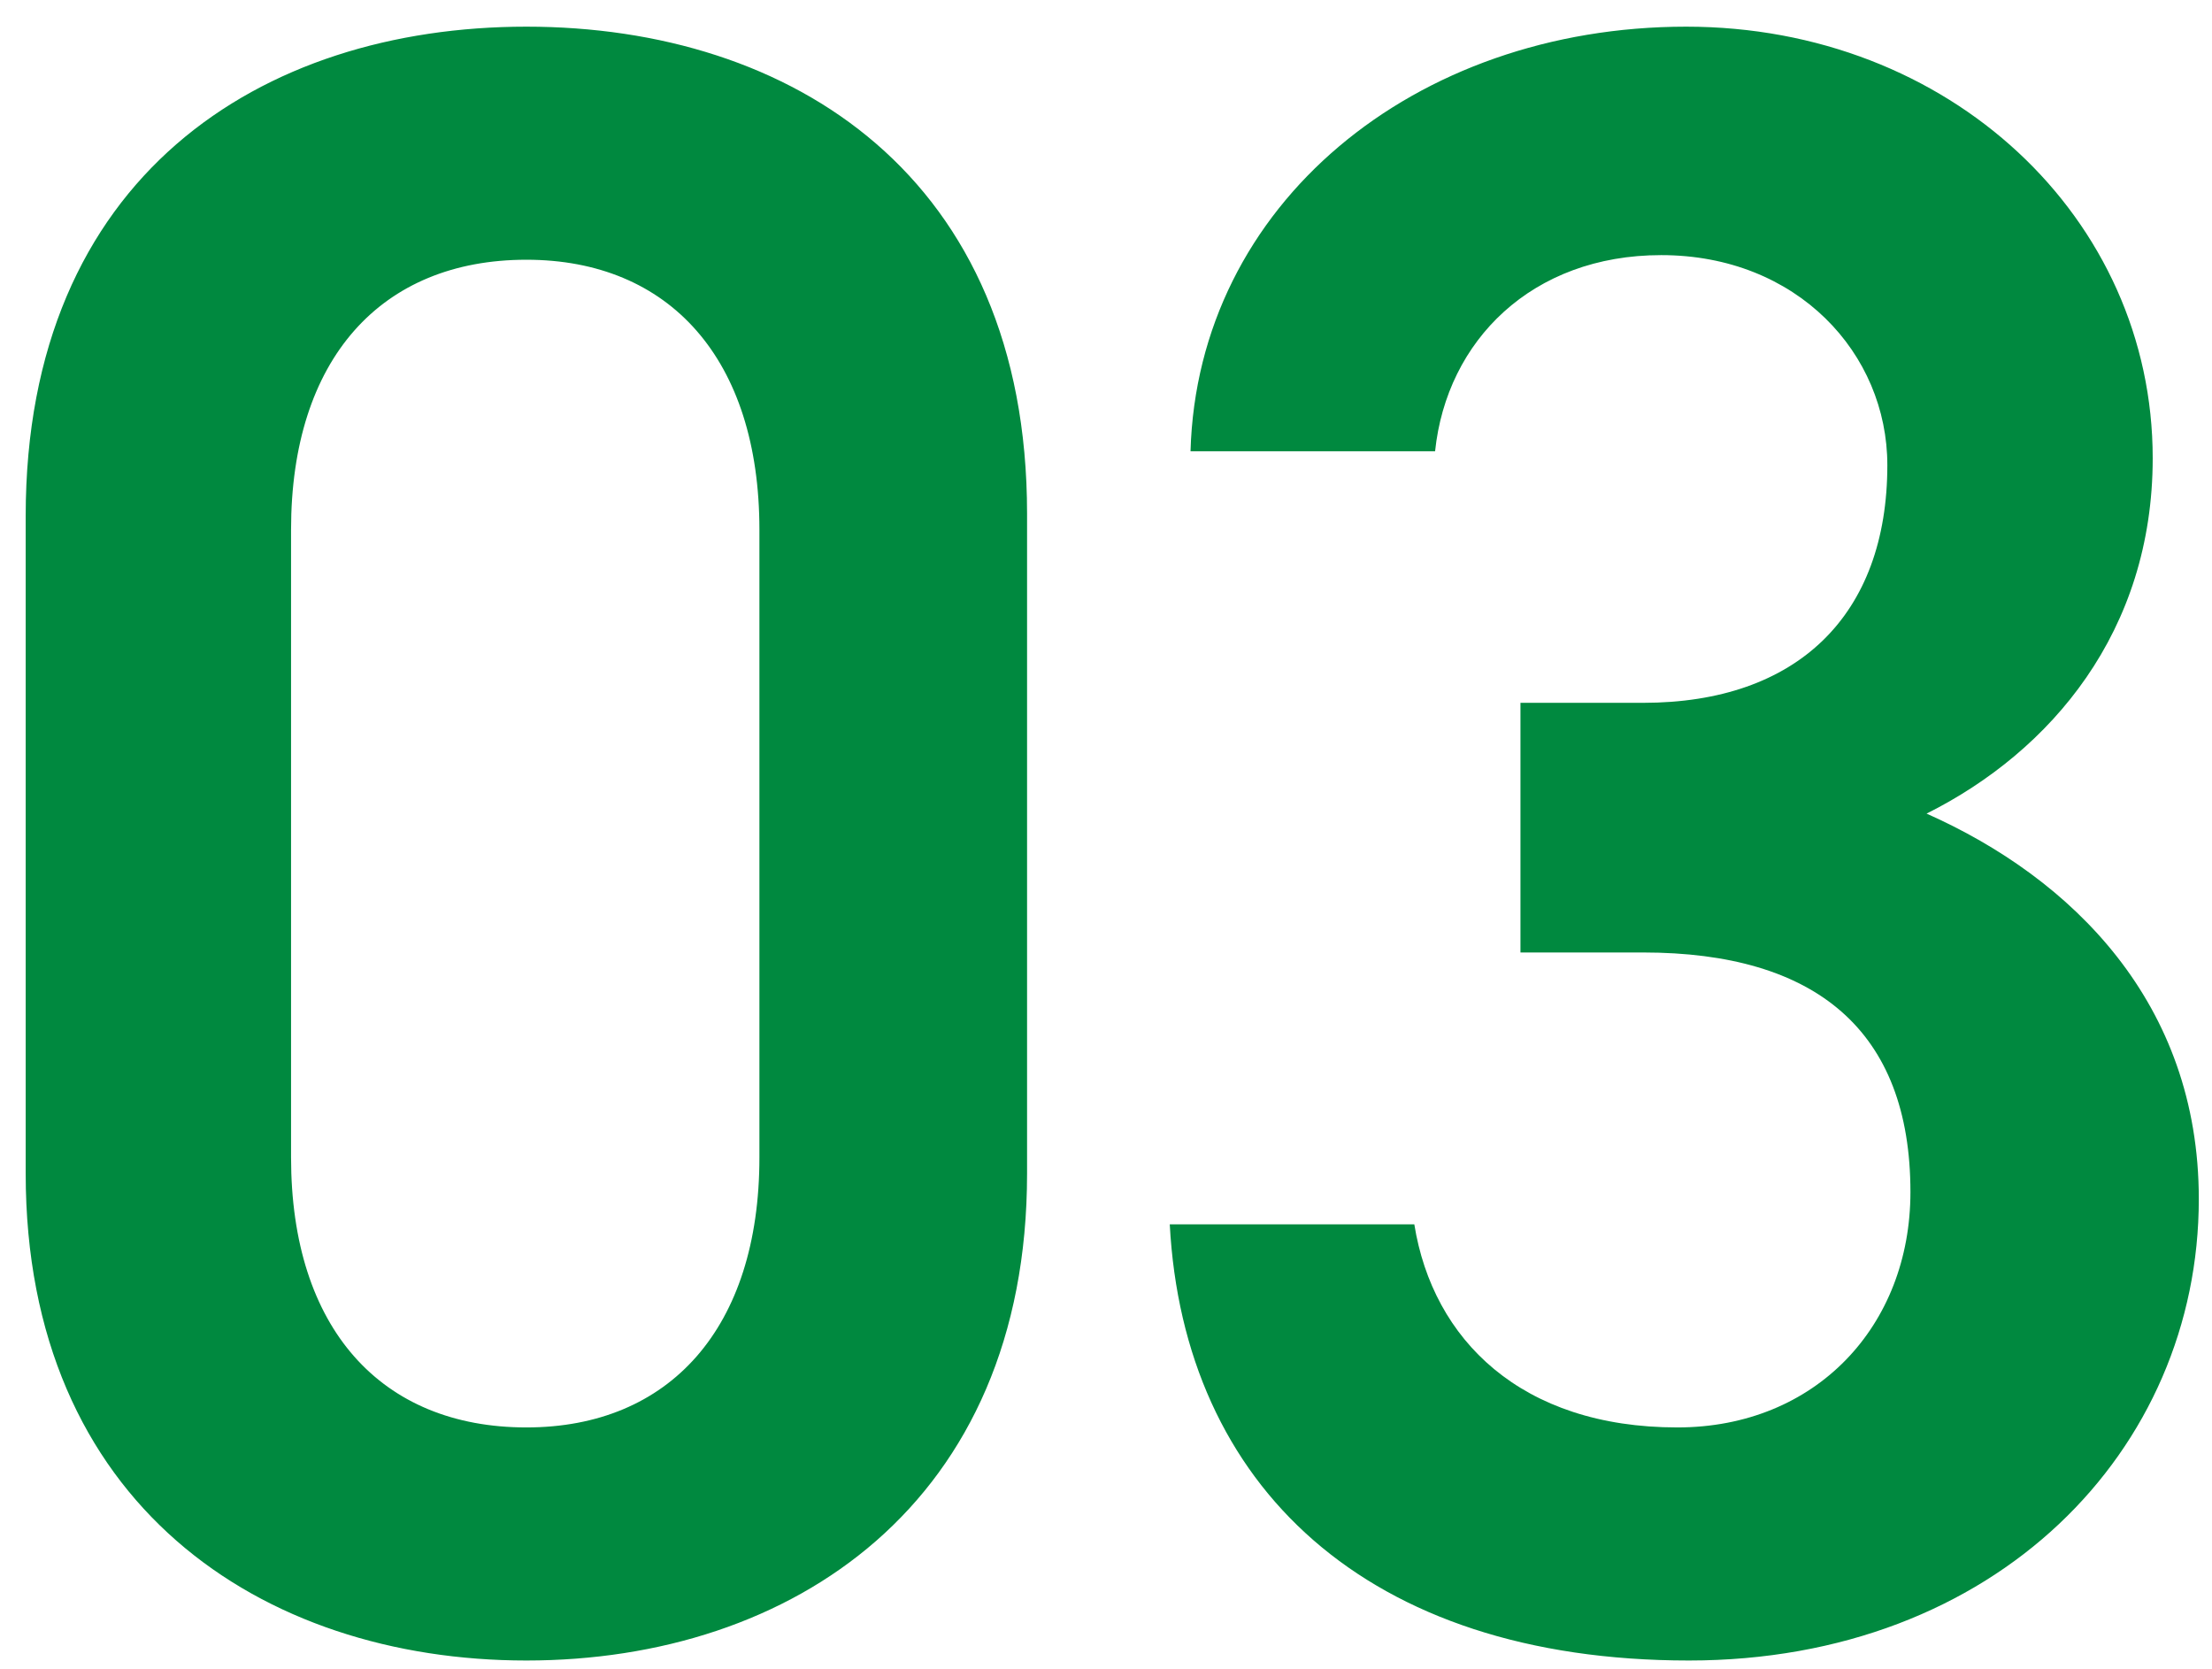 <svg 
 xmlns="http://www.w3.org/2000/svg"
 xmlns:xlink="http://www.w3.org/1999/xlink"
 width="57px" height="43px">
<path fill-rule="evenodd"  fill="rgb(0, 137, 63)"
 d="M49.645,20.962 C53.391,22.627 56.66,25.837 56.66,30.891 C56.66,37.372 51.428,42.782 43.521,42.782 C35.197,42.782 30.500,38.26 30.143,31.545 L36.445,31.545 C36.921,34.518 39.2,36.777 43.223,36.777 C46.791,36.777 49.229,34.161 49.229,30.713 C49.229,26.551 46.791,24.54 42.34,24.54 L39.180,24.54 L39.180,18.108 L42.34,18.108 C46.315,18.108 48.634,15.849 48.634,11.984 C48.634,9.11 46.315,6.573 42.807,6.573 C39.478,6.573 37.278,8.773 36.980,11.627 L30.678,11.627 C30.856,5.27 36.445,0.687 43.45,0.687 C50.239,0.687 55.472,5.622 55.472,11.805 C55.472,16.265 52.855,19.356 49.645,20.962 ZM13.564,42.782 C6.727,42.782 0.662,38.739 0.662,30.237 L0.662,13.292 C0.662,4.552 6.727,0.687 13.564,0.687 C20.402,0.687 26.466,4.552 26.466,13.232 L26.466,30.237 C26.466,38.739 20.402,42.782 13.564,42.782 ZM19.569,13.649 C19.569,9.249 17.251,6.692 13.564,6.692 C9.818,6.692 7.500,9.249 7.500,13.649 L7.500,29.821 C7.500,34.221 9.818,36.777 13.564,36.777 C17.251,36.777 19.569,34.221 19.569,29.821 L19.569,13.649 Z"/>
</svg>